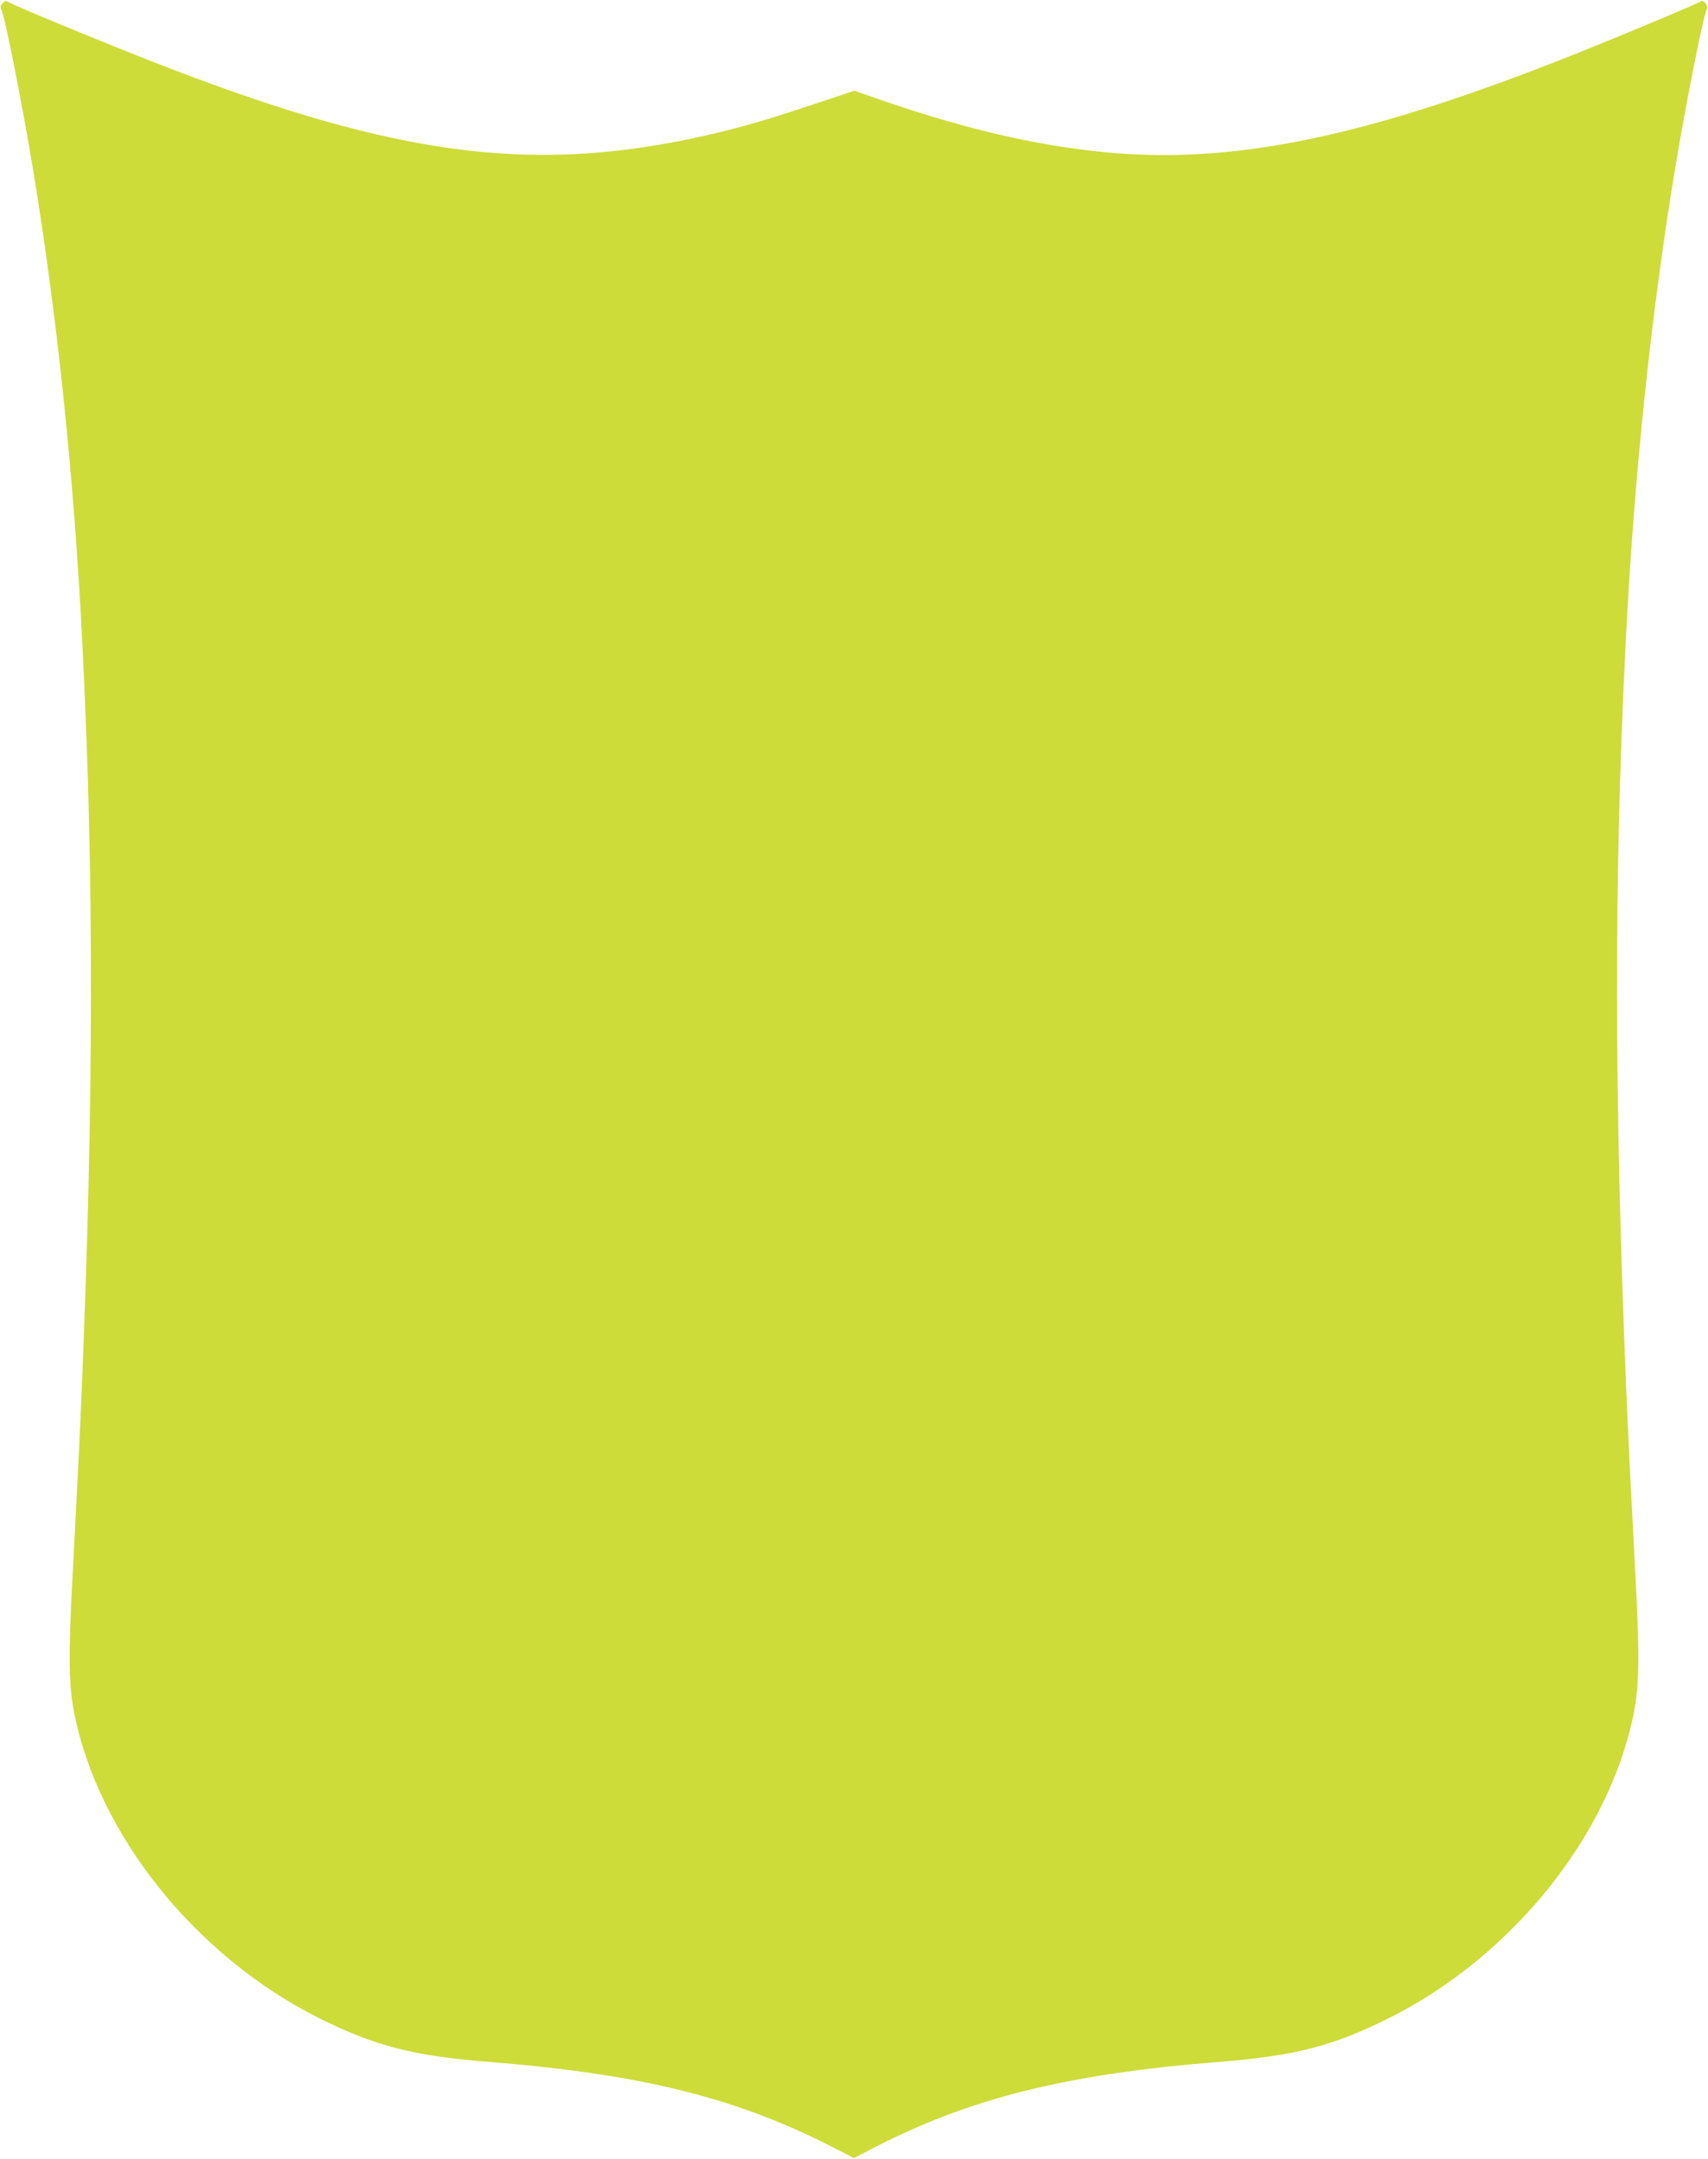 <?xml version="1.0" standalone="no"?>
<!DOCTYPE svg PUBLIC "-//W3C//DTD SVG 20010904//EN"
 "http://www.w3.org/TR/2001/REC-SVG-20010904/DTD/svg10.dtd">
<svg version="1.0" xmlns="http://www.w3.org/2000/svg"
 width="1013pt" height="1280pt" viewBox="0 0 1013 1280"
 preserveAspectRatio="xMidYMid meet">
<g transform="translate(0,1280) scale(0.1,-0.1)"
fill="#cddc39" stroke="none">
<path d="M16 12781 c-13 -14 -15 -24 -8 -38 20 -38 117 -526 182 -912 147
-882 250 -1862 299 -2861 69 -1374 67 -2675 -4 -4405 -16 -371 -20 -447 -56
-1135 -24 -451 -21 -619 10 -781 143 -729 725 -1453 1461 -1818 330 -163 550
-220 1005 -256 898 -72 1463 -212 2035 -506 l125 -64 100 52 c577 301 1155
446 2060 518 455 36 675 93 1005 256 736 365 1318 1089 1461 1818 31 162 34
330 10 781 -36 688 -40 764 -56 1135 -71 1730 -73 3031 -4 4405 49 999 152
1979 299 2861 65 386 162 874 182 912 12 23 -18 62 -36 48 -11 -9 -372 -161
-631 -266 -1257 -510 -2051 -689 -2813 -635 -422 31 -870 130 -1381 305 l-194
67 -256 -85 c-297 -100 -491 -153 -721 -201 -959 -199 -1744 -93 -3066 412
-319 122 -956 384 -980 403 -7 6 -18 2 -28 -10z"/>
</g>
</svg>
